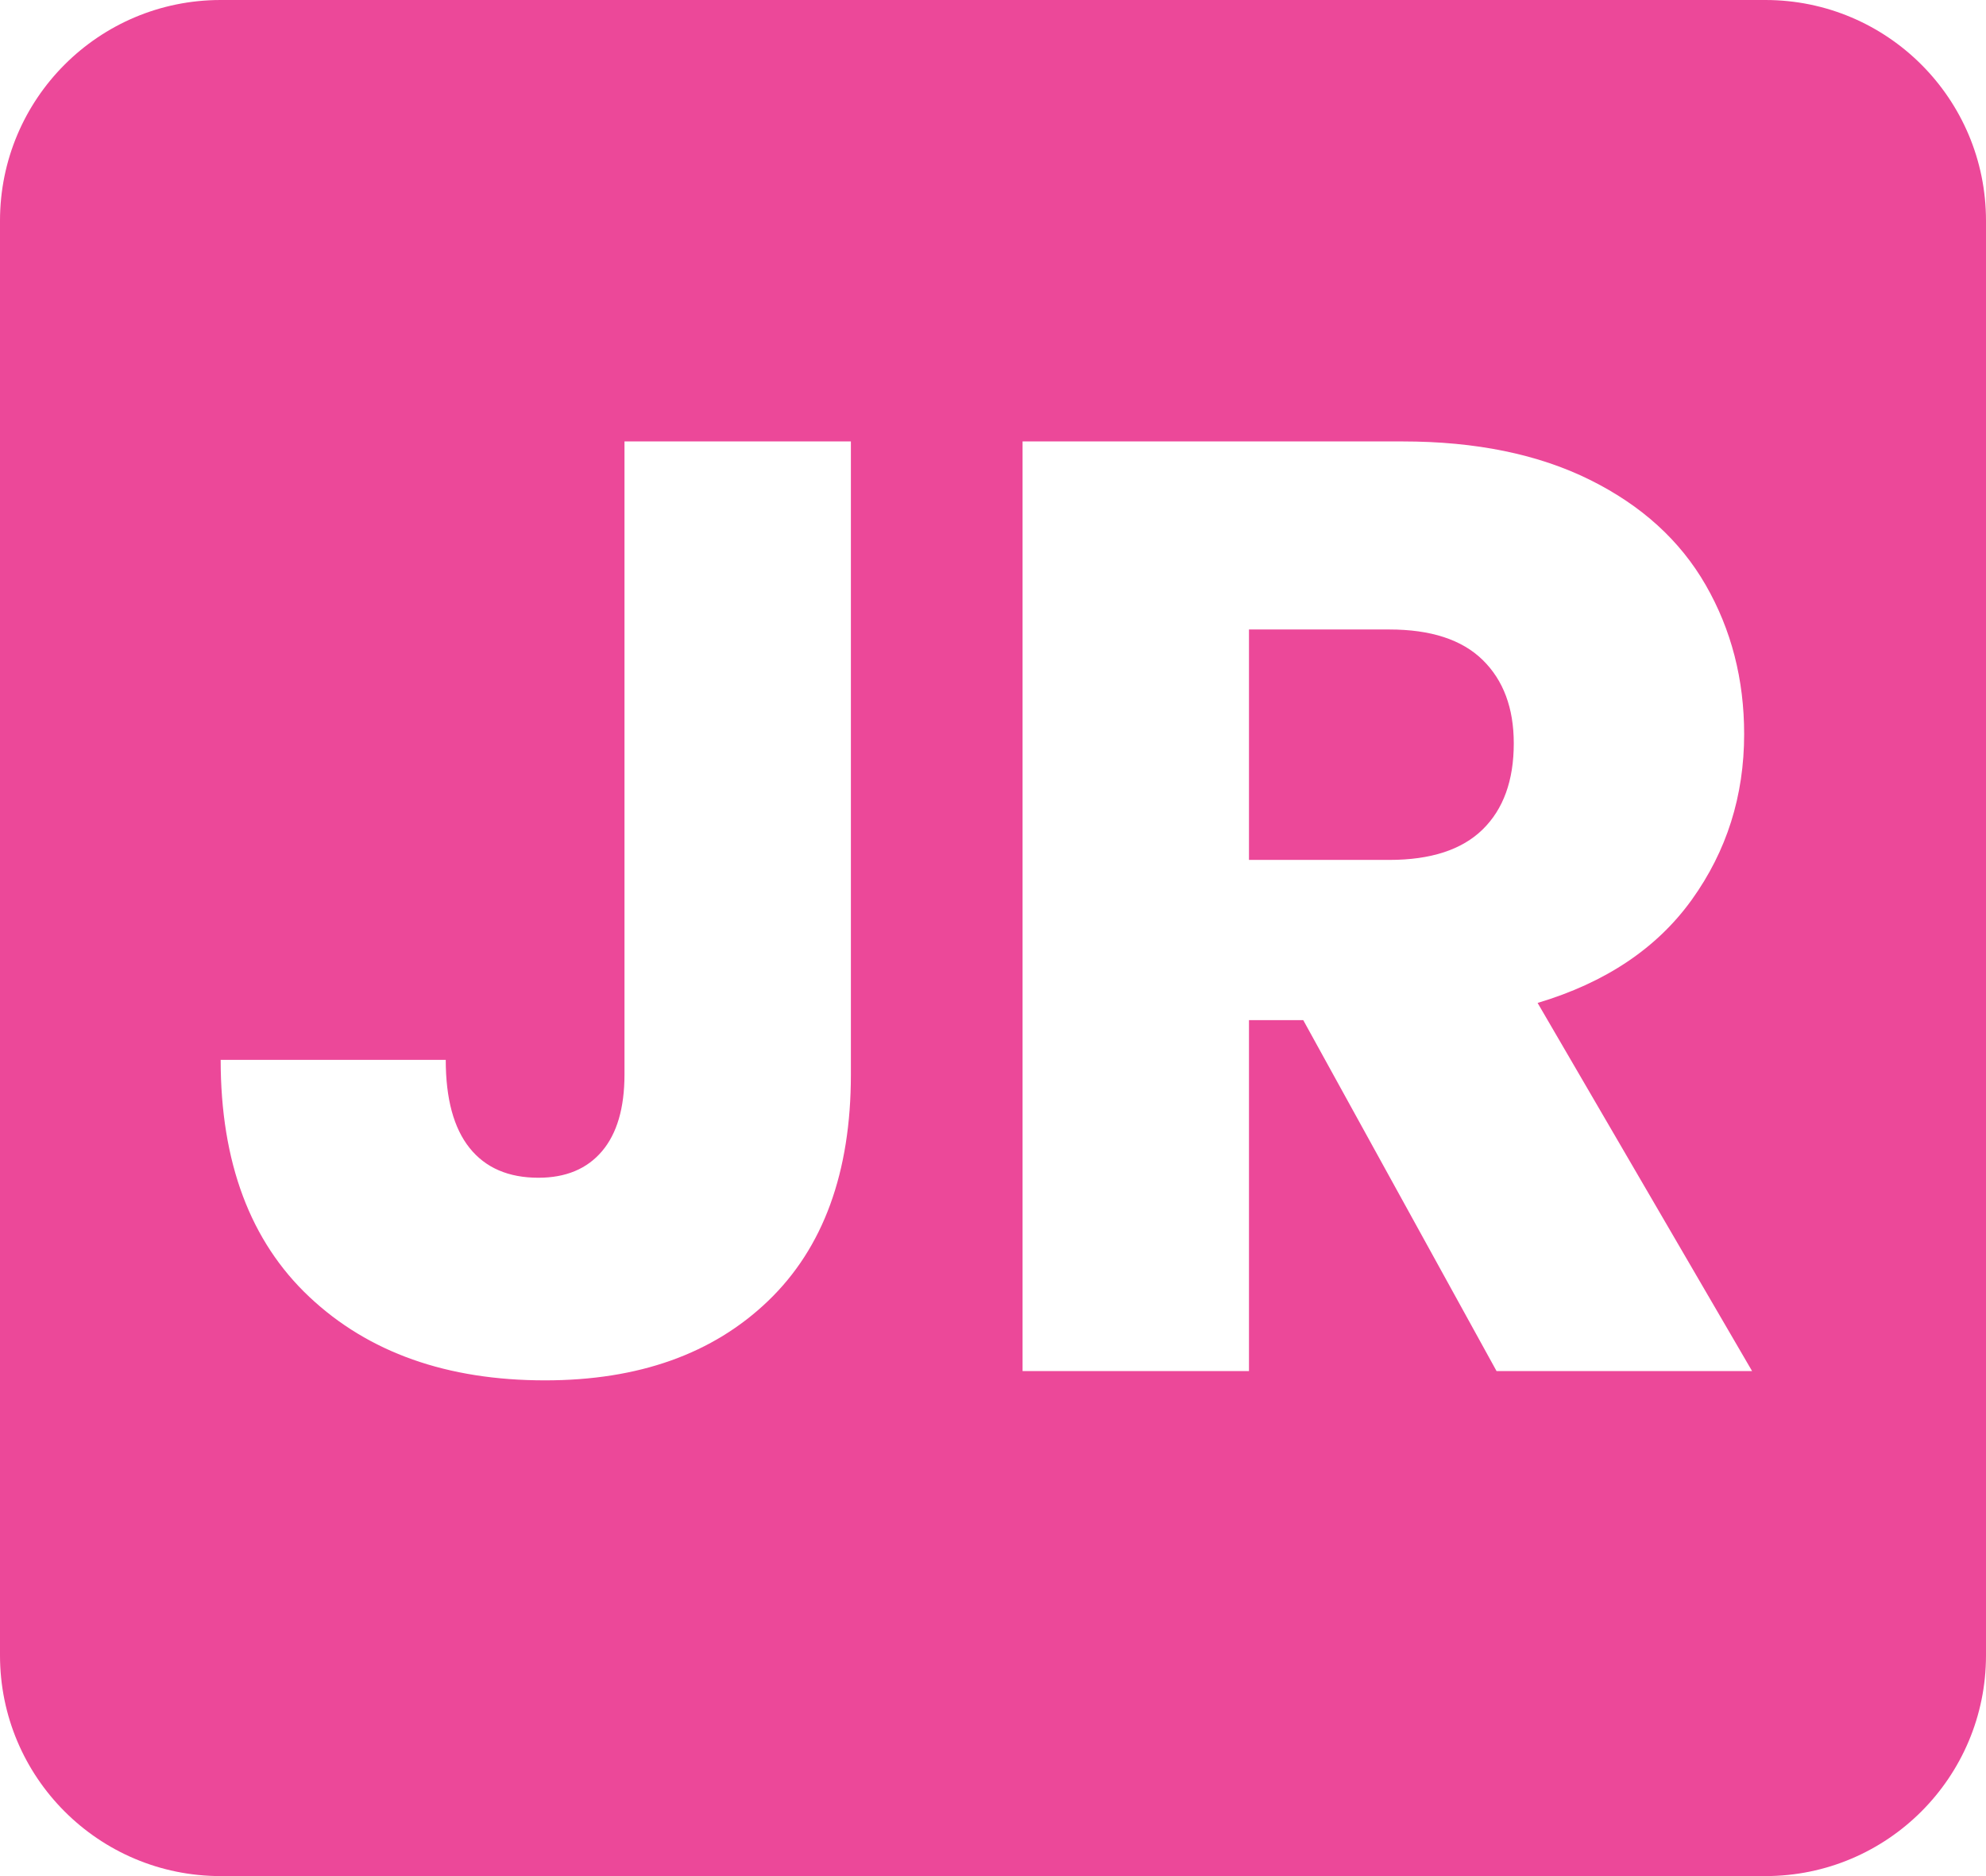 <?xml version="1.0" encoding="UTF-8"?>
<svg width="18px" height="17px" viewBox="0 0 18 17" version="1.1" xmlns="http://www.w3.org/2000/svg" xmlns:xlink="http://www.w3.org/1999/xlink">
    <title>Combined Shape</title>
    <g id="Page-1" stroke="none" stroke-width="1" fill="none" fill-rule="evenodd">
        <path d="M16,0 C17.105,-2.02906125e-16 18,0.895 18,2 L18,15 C18,16.105 17.105,17 16,17 L2,17 C0.895,17 6.76353751e-17,16.105 0,15 L0,2 C-1.3527075e-16,0.895 0.895,1.3527075e-16 2,0 L16,0 Z M7.712,4 L5.66,4 L5.66,9.736 C5.66,10.04 5.592,10.272 5.456,10.432 C5.32,10.592 5.128,10.672 4.88,10.672 C4.608,10.672 4.4,10.582 4.256,10.402 C4.112,10.222 4.04,9.956 4.04,9.604 L2,9.604 C2,10.532 2.268,11.248 2.804,11.752 C3.34,12.256 4.052,12.508 4.94,12.508 C5.788,12.508 6.462,12.268 6.962,11.788 C7.462,11.308 7.712,10.624 7.712,9.736 L7.712,4 Z M12.712,4 L9.268,4 L9.268,12.424 L11.32,12.424 L11.32,9.244 L11.812,9.244 L13.564,12.424 L15.88,12.424 L13.936,9.088 C14.552,8.904 15.018,8.592 15.334,8.152 C15.65,7.712 15.808,7.212 15.808,6.652 C15.808,6.156 15.692,5.706 15.46,5.302 C15.228,4.898 14.878,4.58 14.41,4.348 C13.942,4.116 13.376,4 12.712,4 Z M12.592,5.704 C12.968,5.704 13.25,5.796 13.438,5.98 C13.626,6.164 13.72,6.416 13.72,6.736 C13.72,7.072 13.626,7.332 13.438,7.516 C13.25,7.7 12.968,7.792 12.592,7.792 L11.32,7.792 L11.32,5.704 Z" id="Combined-Shape" fill="#EC4899"></path>
    </g>
</svg>